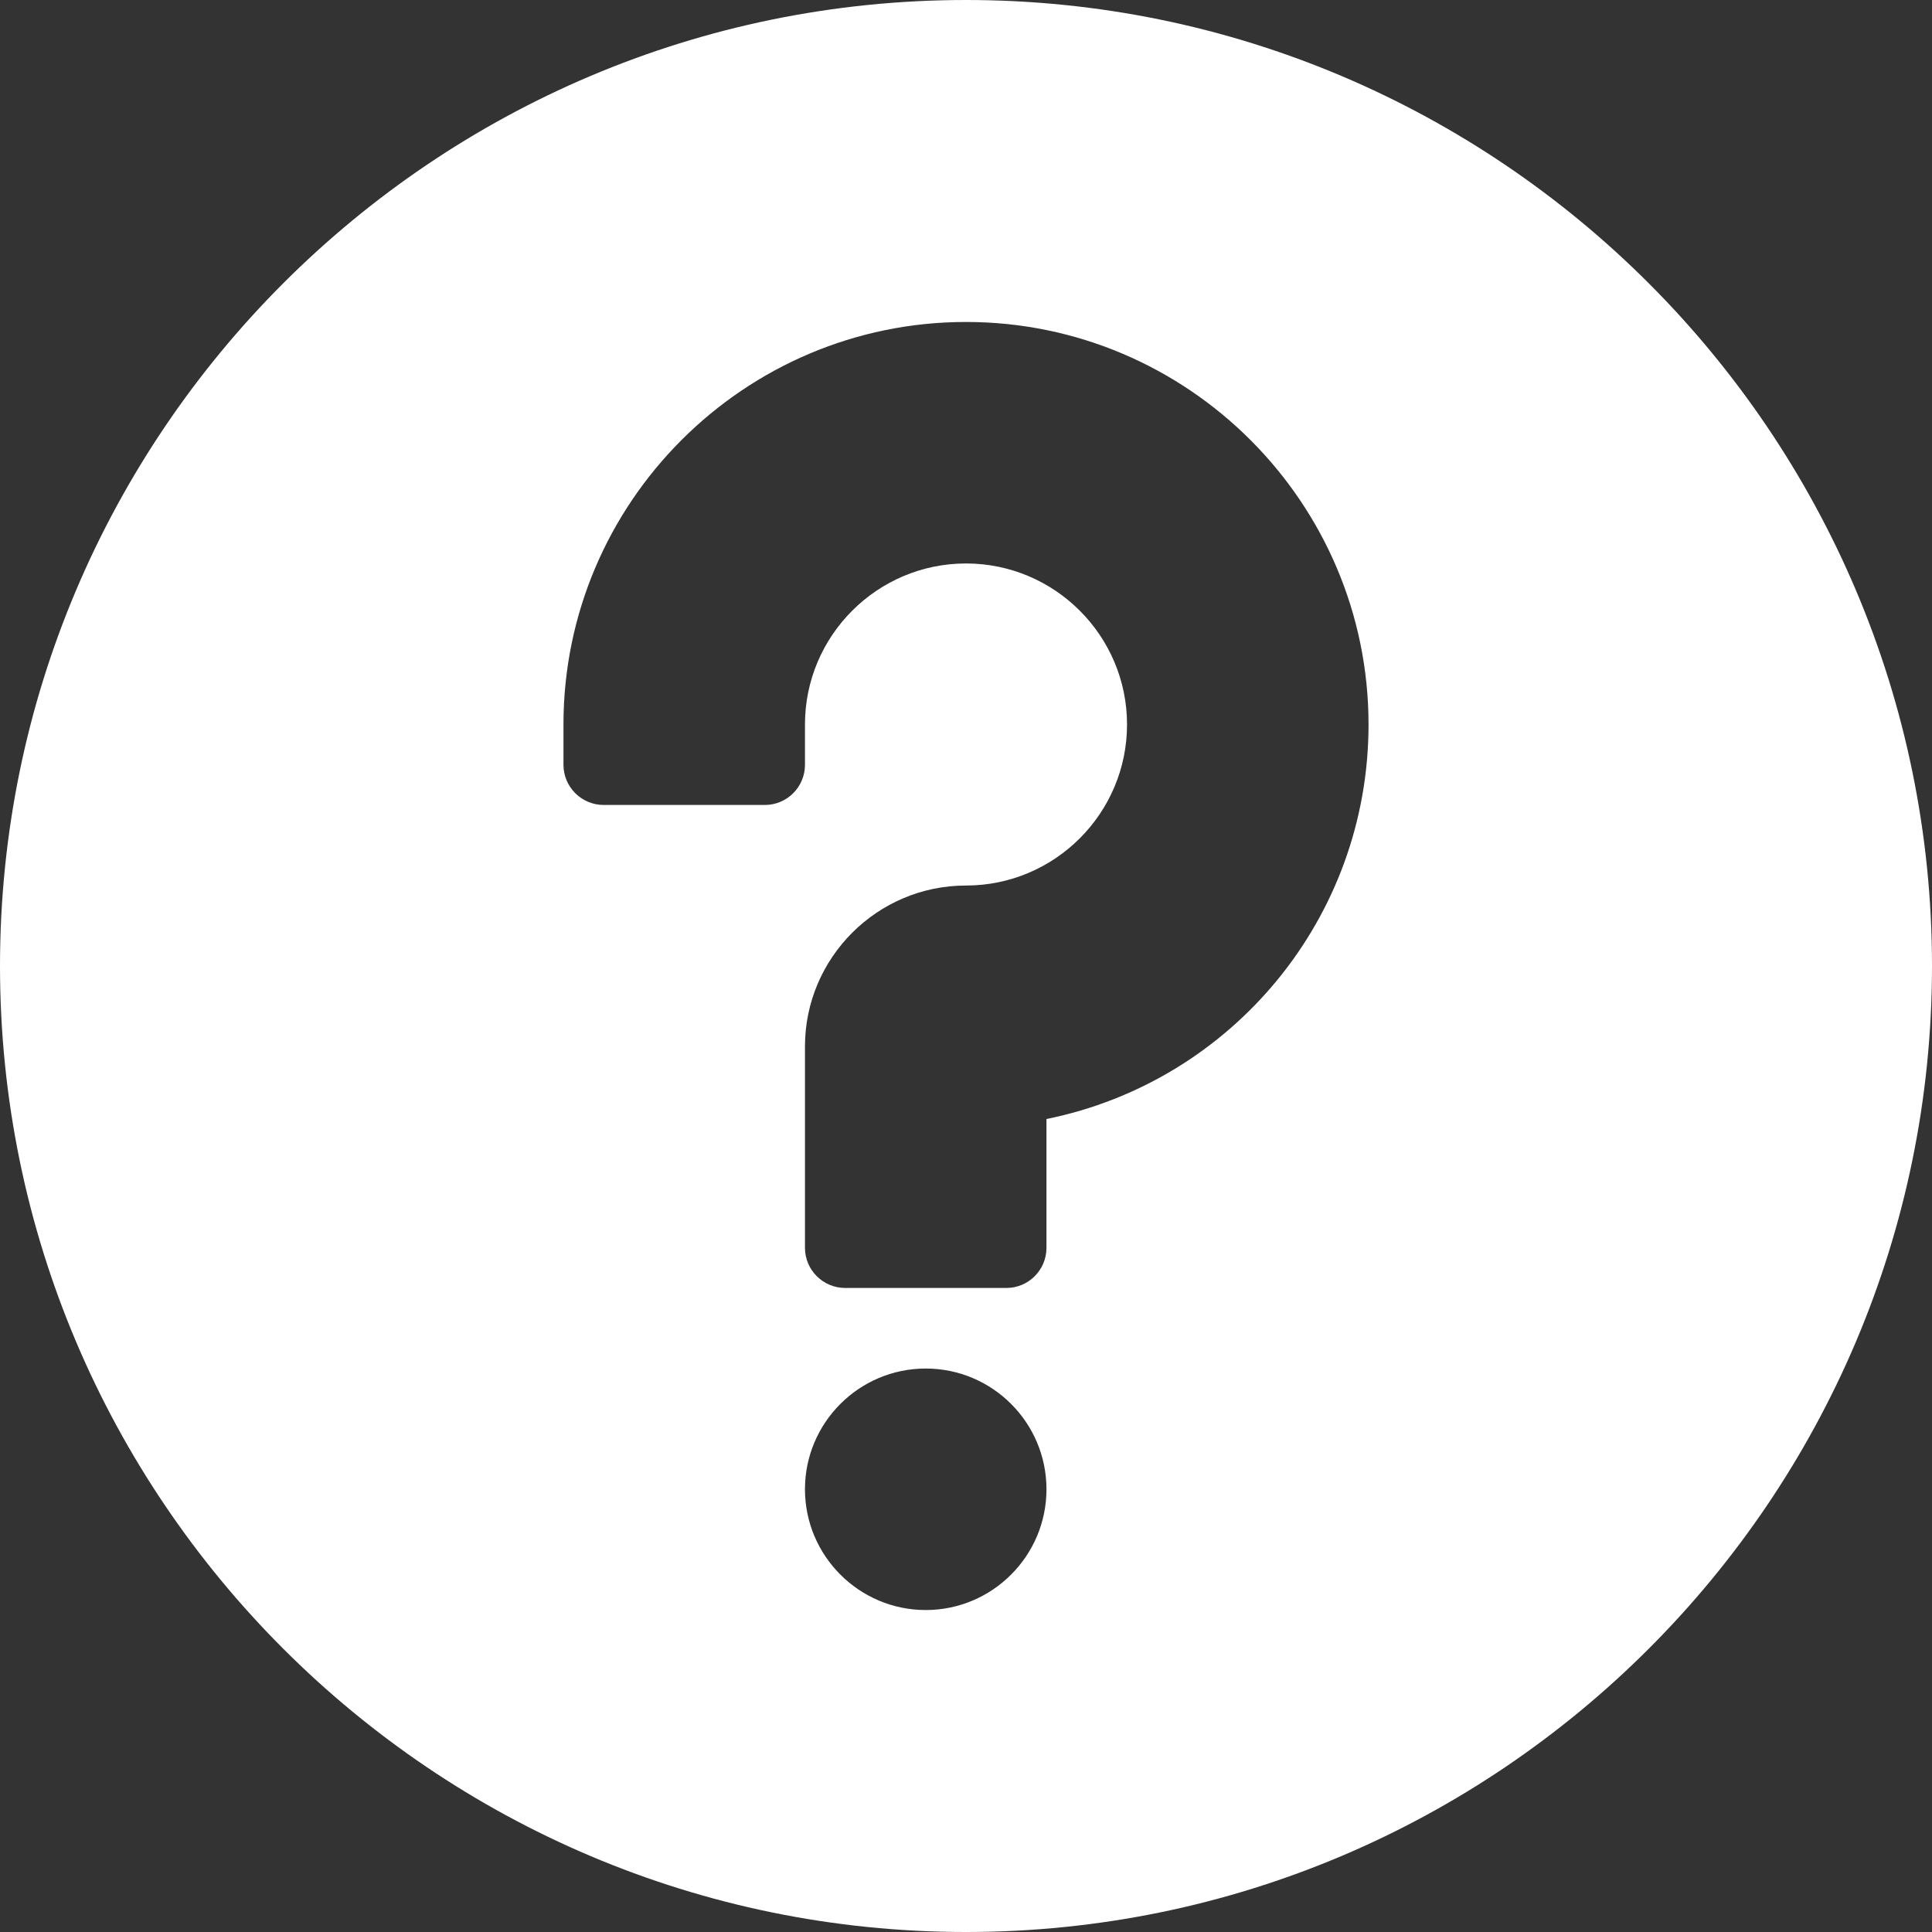 <svg width="20" height="20" viewBox="0 0 20 20" fill="none" xmlns="http://www.w3.org/2000/svg">
<rect x="0" y="0" width="20" height="20" fill="#333333" stroke="none"/>
<path d="M10 0C4.486 0 0 4.486 0 10C0 15.514 4.486 20 10 20C15.514 20 20 15.514 20 10C20 4.486 15.514 0 10 0ZM9.583 16.667C8.894 16.667 8.333 16.106 8.333 15.417C8.333 14.727 8.894 14.167 9.583 14.167C10.273 14.167 10.833 14.727 10.833 15.417C10.833 16.106 10.273 16.667 9.583 16.667ZM10.833 11.584V12.917C10.833 13.147 10.647 13.333 10.417 13.333H8.75C8.52 13.333 8.333 13.147 8.333 12.917V10.833C8.333 9.915 9.081 9.167 10 9.167C10.919 9.167 11.667 8.419 11.667 7.5C11.667 6.581 10.919 5.833 10 5.833C9.081 5.833 8.333 6.581 8.333 7.5V7.917C8.333 8.147 8.147 8.333 7.917 8.333H6.25C6.02 8.333 5.833 8.147 5.833 7.917V7.5C5.833 5.203 7.703 3.333 10 3.333C12.297 3.333 14.167 5.203 14.167 7.5C14.167 9.5 12.758 11.194 10.833 11.584Z" fill="white"/>
</svg>

